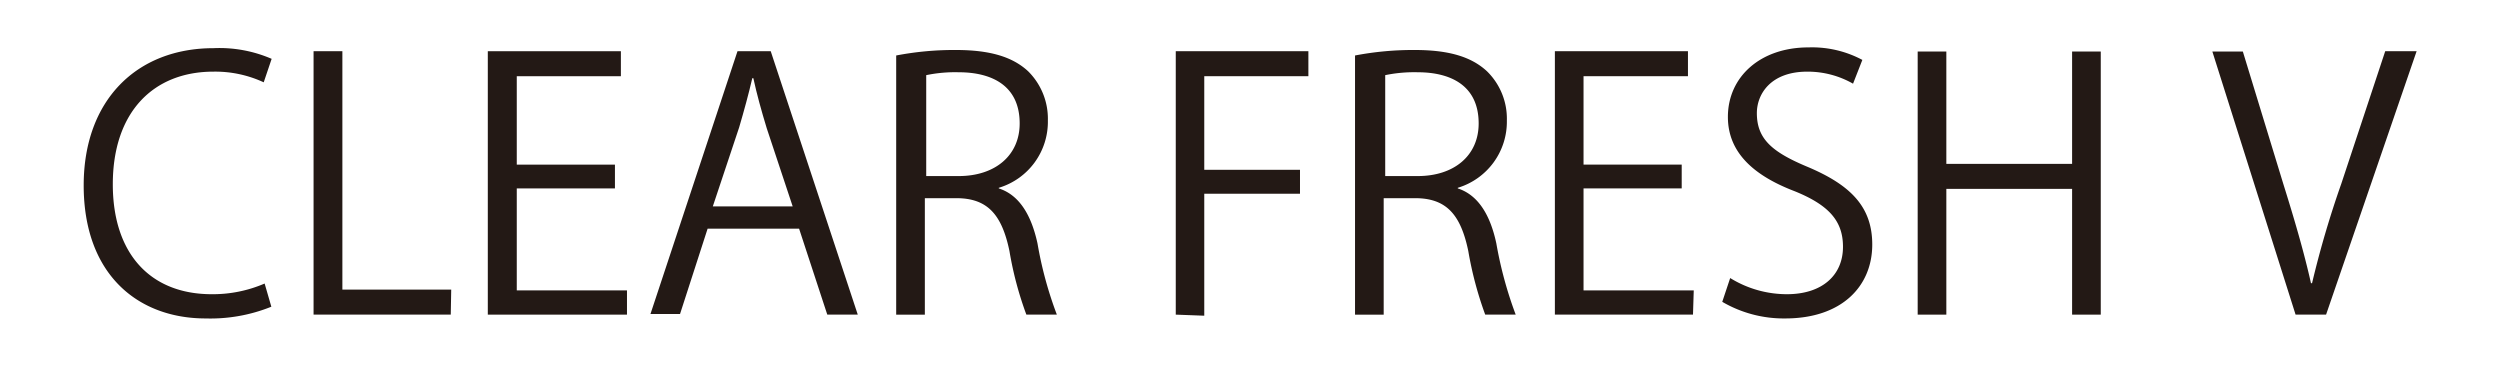 <svg height="24" viewBox="0 0 164 24" width="164" xmlns="http://www.w3.org/2000/svg"><g fill="#231915"><path d="m17.8 20.12a10.68 10.68 0 0 1 -4.31.77c-4.44 0-8-2.88-8-8.73 0-5.58 3.47-9 8.52-9a8.61 8.61 0 0 1 3.81.7l-.52 1.54a7.55 7.55 0 0 0 -3.3-.7c-3.92 0-6.6 2.63-6.6 7.39 0 4.54 2.45 7.21 6.49 7.21a8.59 8.59 0 0 0 3.47-.7z"/><path d="m29.57 20.64h-9v-17.28h1.89v15.64h7.14z"/><path d="m41.13 20.64h-9.13v-17.28h8.73v1.64h-6.83v5.8h6.44v1.56h-6.44v6.69h7.23z"/><path d="m56.27 20.64h-2l-1.85-5.64h-6l-1.81 5.6h-1.94l5.71-17.24h2.18zm-4.27-7.1-1.7-5.12c-.36-1.18-.66-2.27-.88-3.29h-.07c-.23 1-.54 2.13-.86 3.22l-1.73 5.19z"/><path d="m65.52 12.36c1.34.43 2.13 1.73 2.54 3.61a25.09 25.09 0 0 0 1.27 4.67h-2a22.82 22.82 0 0 1 -1.11-4.17c-.5-2.41-1.45-3.47-3.49-3.47h-2.06v7.64h-1.88v-17a20.13 20.13 0 0 1 3.92-.36c2.24 0 3.72.45 4.74 1.4a4.38 4.38 0 0 1 1.29 3.22 4.52 4.52 0 0 1 -3.22 4.42zm-2.63-.81c2.4 0 4-1.36 4-3.45 0-2.56-1.93-3.36-4-3.36a9.3 9.3 0 0 0 -2.13.19v6.62z"/><path d="m77.13 20.64v-17.28h8.7v1.64h-6.83v6.14h6.28v1.57h-6.28v8z"/><path d="m95.63 12.36c1.33.43 2.13 1.73 2.53 3.61a26 26 0 0 0 1.27 4.67h-2a23.72 23.72 0 0 1 -1.11-4.17c-.5-2.41-1.45-3.47-3.49-3.47h-2.06v7.64h-1.88v-17a20.21 20.21 0 0 1 3.92-.36c2.25 0 3.72.45 4.74 1.4a4.35 4.35 0 0 1 1.3 3.22 4.53 4.53 0 0 1 -3.22 4.42zm-2.63-.81c2.41 0 4-1.36 4-3.45 0-2.56-1.93-3.36-4-3.36a9.37 9.37 0 0 0 -2.13.19v6.62z"/><path d="m111.06 20.64h-9.06v-17.28h8.73v1.64h-6.85v5.8h6.44v1.56h-6.44v6.69h7.23z"/><path d="m121.56 5.49a6 6 0 0 0 -3-.79c-2.4 0-3.31 1.47-3.31 2.72 0 1.7 1 2.56 3.36 3.54 2.78 1.18 4.21 2.6 4.21 5.08 0 2.74-2 4.85-5.71 4.85a8 8 0 0 1 -4.13-1.09l.52-1.56a7.08 7.08 0 0 0 3.72 1.06c2.32 0 3.68-1.25 3.68-3.11 0-1.7-.93-2.74-3.18-3.65-2.61-1-4.37-2.49-4.37-4.87 0-2.63 2.13-4.56 5.28-4.56a7 7 0 0 1 3.54.82z"/><path d="m137.81 20.64h-1.88v-8.25h-8.25v8.25h-1.88v-17.26h1.88v7.37h8.25v-7.37h1.88z"/><path d="m158.53 3.36-5.94 17.28h-2l-5.46-17.26h2l2.65 8.67c.73 2.33 1.37 4.51 1.82 6.53h.07a64.5 64.5 0 0 1 1.92-6.53l2.88-8.69z"/></g></svg>